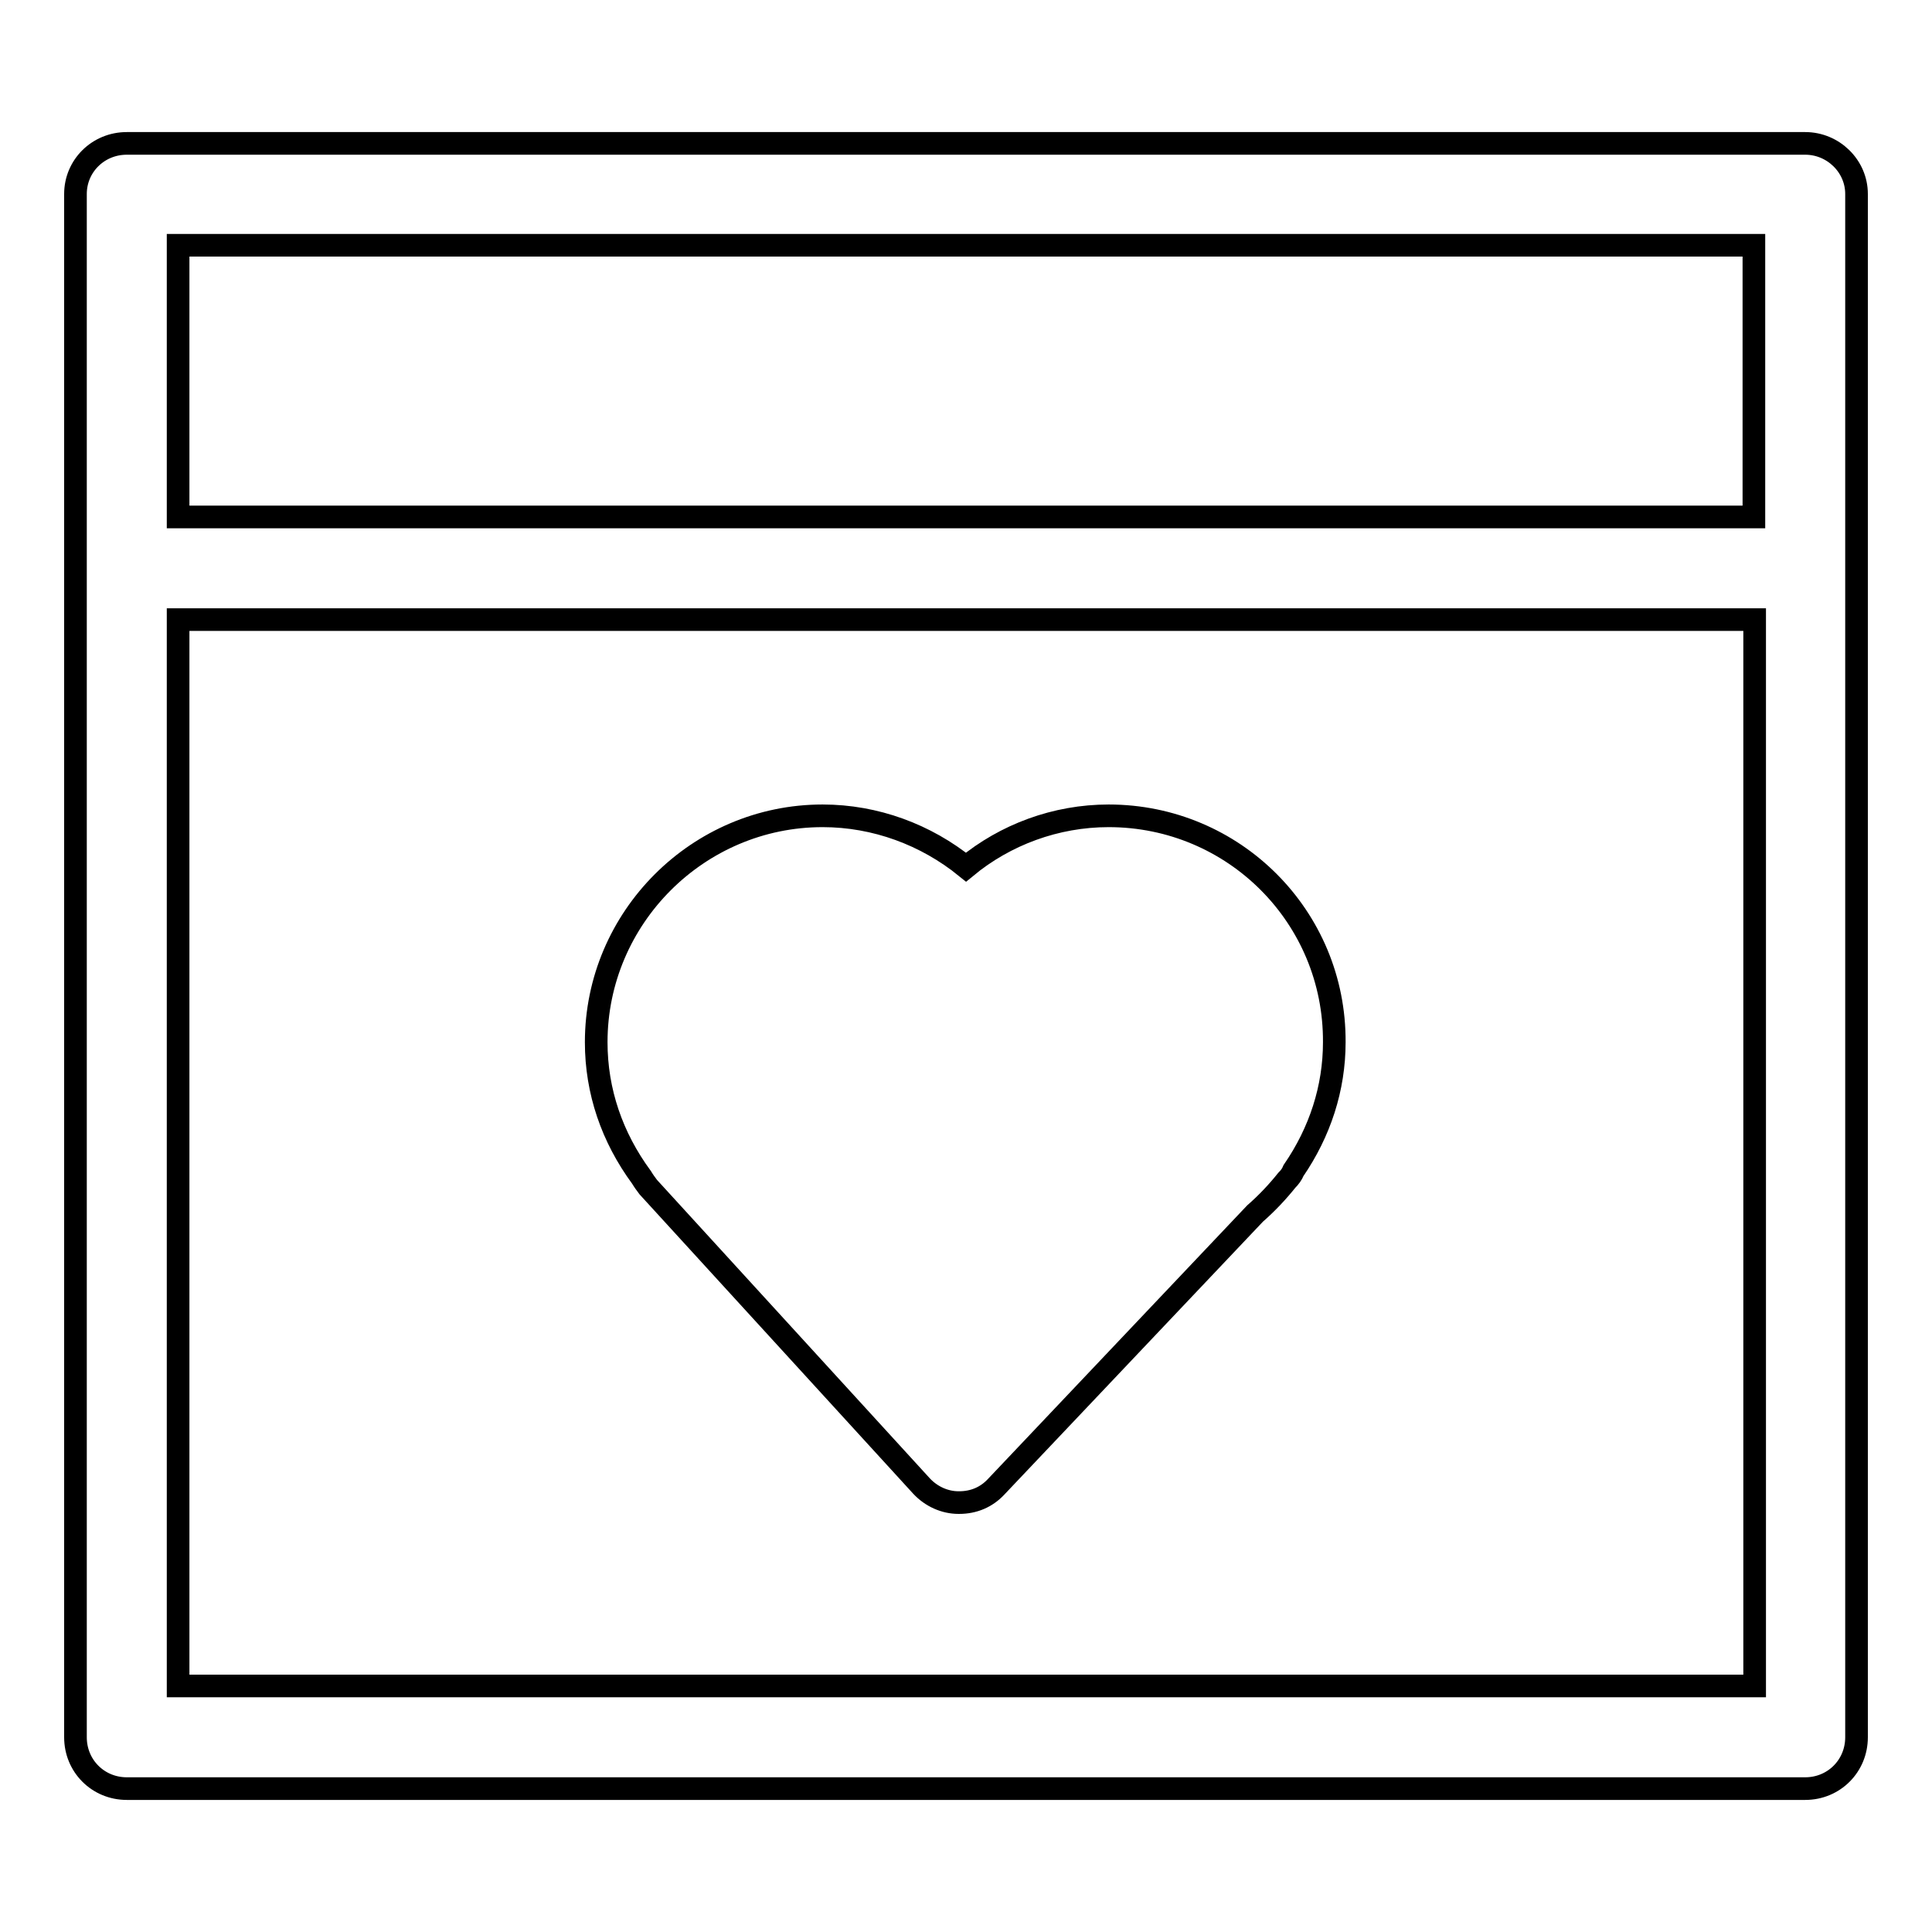 <?xml version="1.0" encoding="utf-8"?>
<!-- Svg Vector Icons : http://www.onlinewebfonts.com/icon -->
<!DOCTYPE svg PUBLIC "-//W3C//DTD SVG 1.1//EN" "http://www.w3.org/Graphics/SVG/1.1/DTD/svg11.dtd">
<svg version="1.1" xmlns="http://www.w3.org/2000/svg" xmlns:xlink="http://www.w3.org/1999/xlink" x="0px" y="0px" viewBox="0 0 256 256" enable-background="new 0 0 256 256" xml:space="preserve">
<g><g><g><g><path stroke-width="3" fill-opacity="0" stroke="#000000"  d="M239.2,19H16.8C13,19,10,22,10,25.7v204.5c0,3.8,3,6.8,6.8,6.8h222.4c3.8,0,6.8-3,6.8-6.8V25.7C246,22,242.9,19,239.2,19z M232.4,32.5v36H23.6v-36H232.4z M23.6,223.4V82.1h208.9v141.3L23.6,223.4L23.6,223.4z"/><path stroke-width="3" fill-opacity="0" stroke="#000000"  d="M146.9,108.1c-7,0-13.7,2.5-18.9,6.8c-5.3-4.3-12-6.8-19-6.8c-16.5,0-30,13.5-30,30c0,6.5,2.1,12.6,6,17.9c0.3,0.5,0.6,0.9,0.9,1.3l36.2,39.6c1.3,1.4,3.1,2.2,4.9,2.2c0,0,0,0,0.1,0c1.9,0,3.6-0.7,4.9-2.1l34.3-36.2c1.6-1.4,3-2.9,4.2-4.4c0.4-0.4,0.7-0.8,0.9-1.3c3.5-5.1,5.4-10.9,5.4-17C176.9,121.5,163.5,108.1,146.9,108.1z"/></g></g><g></g><g></g><g></g><g></g><g></g><g></g><g></g><g></g><g></g><g></g><g></g><g></g><g></g><g></g><g></g></g></g>
</svg>